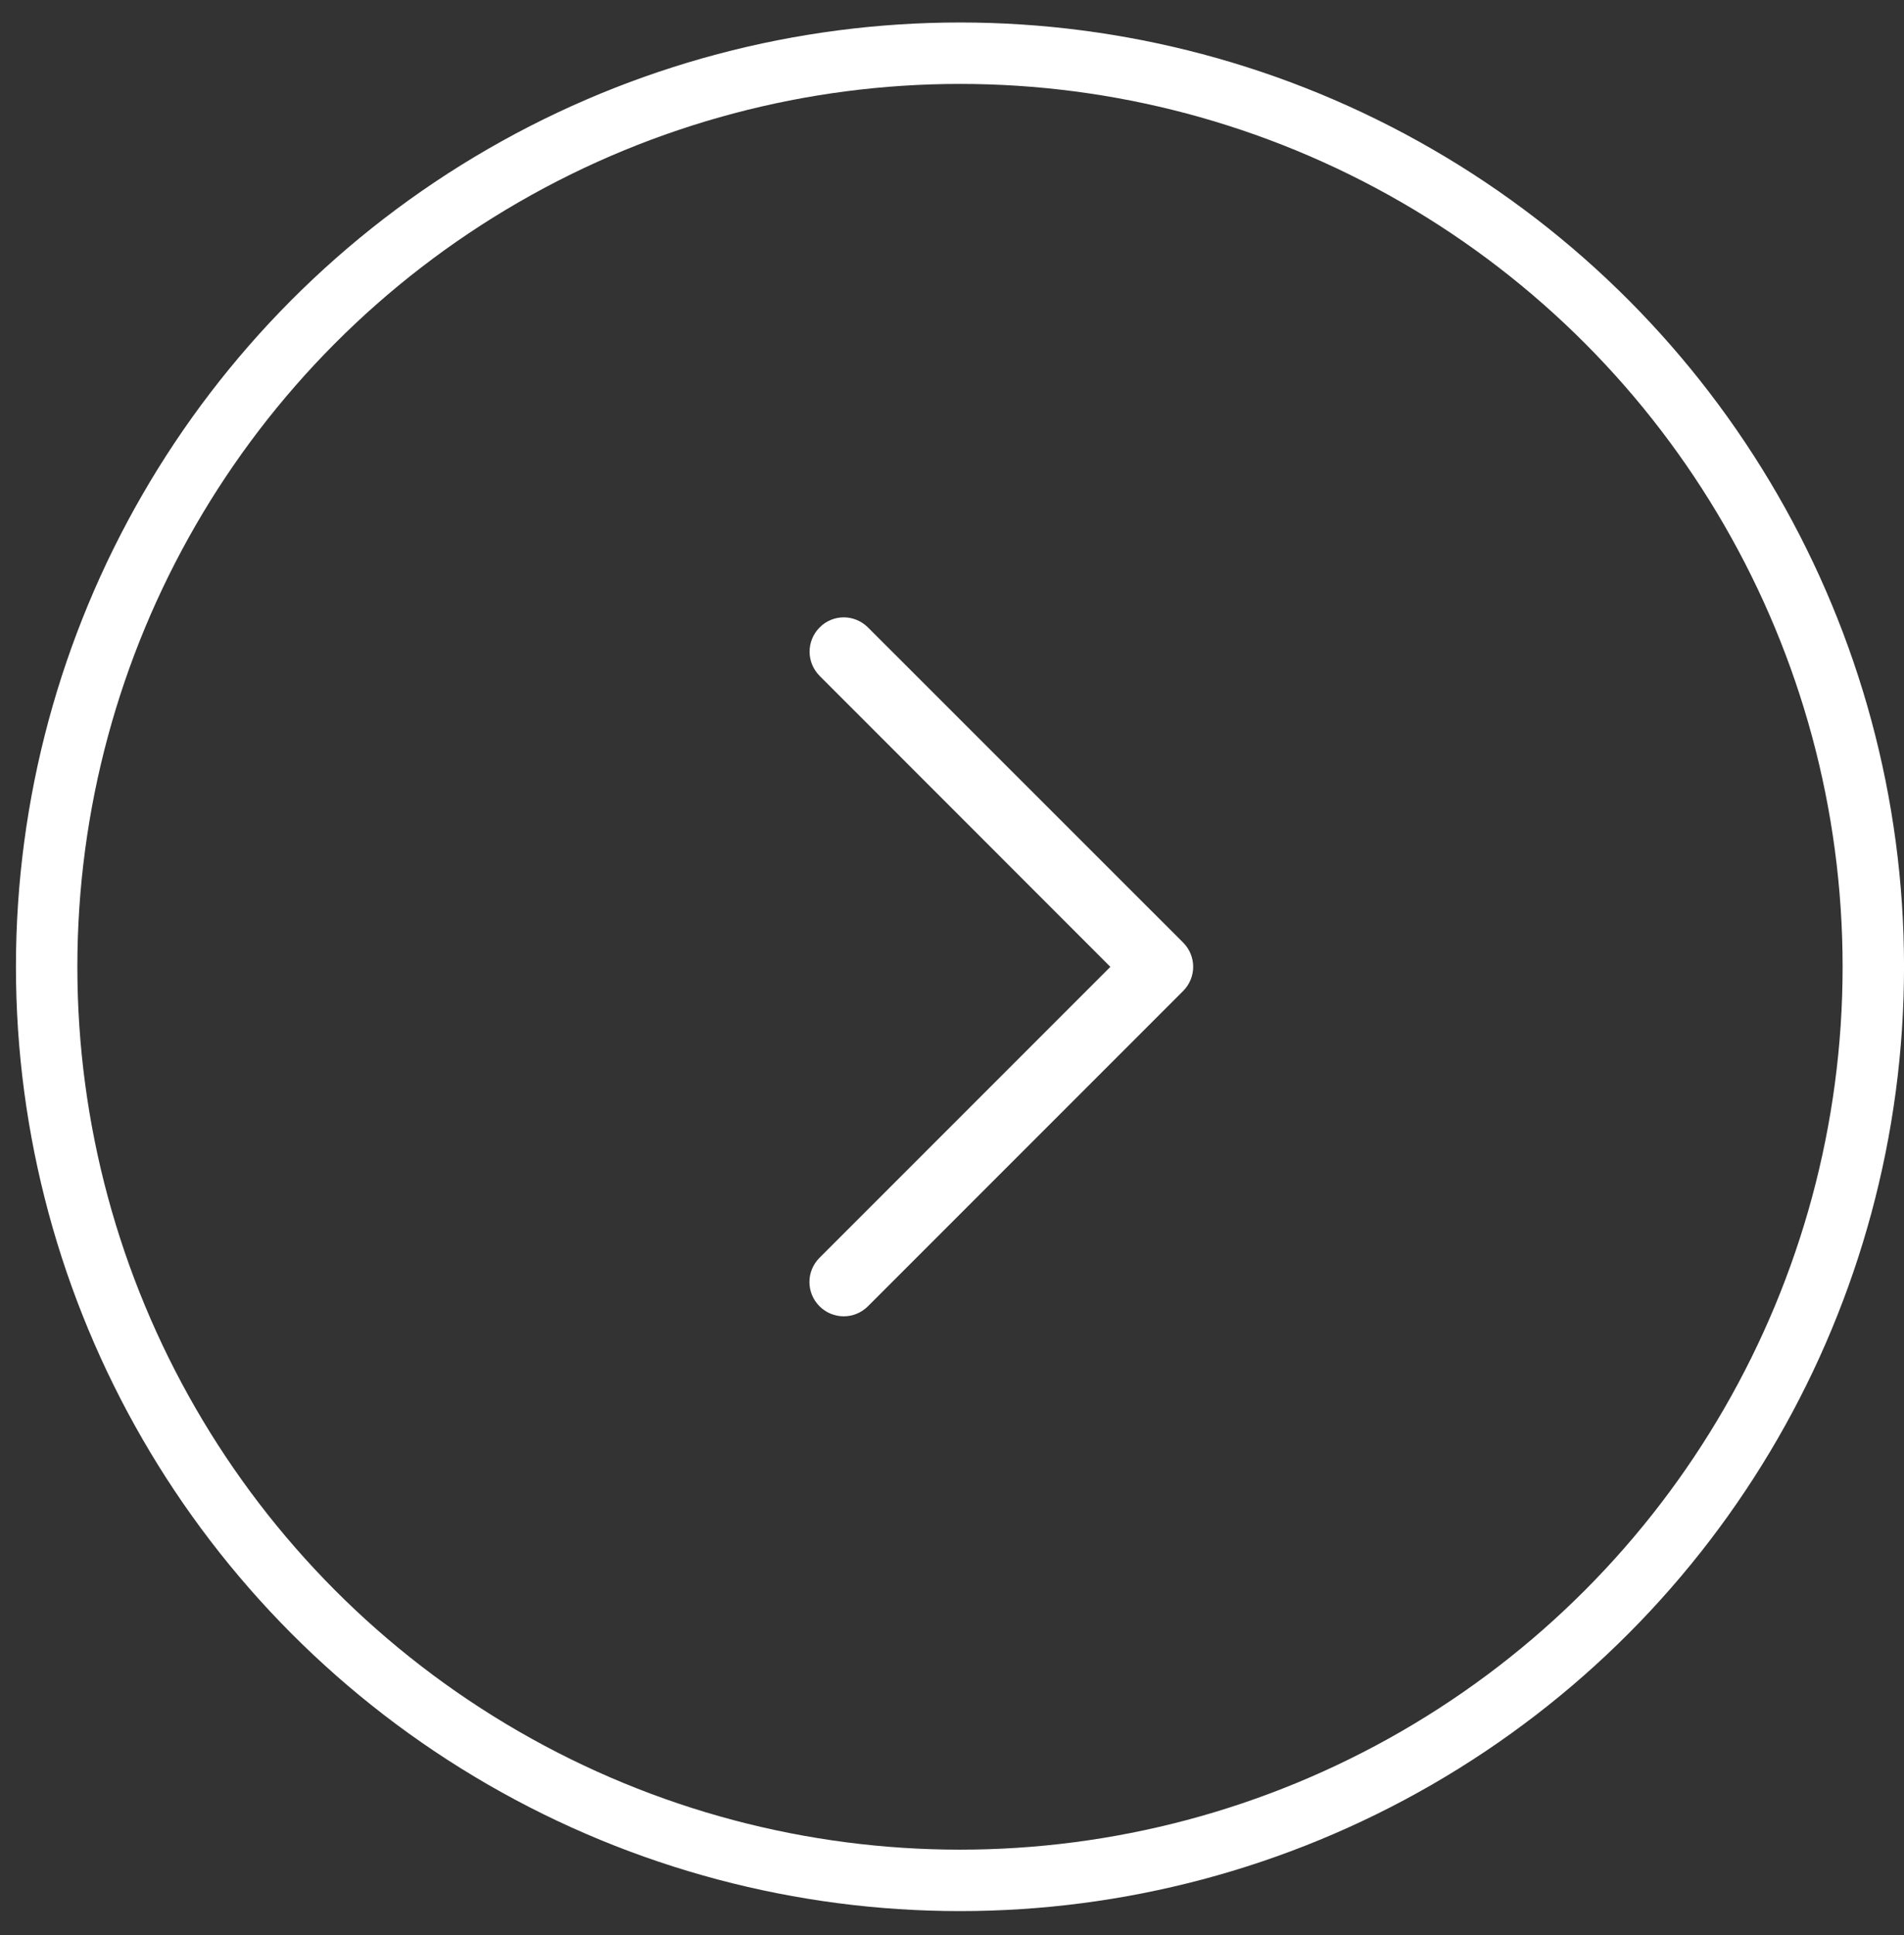 <svg width="62" height="63" viewBox="0 0 62 63" fill="none" xmlns="http://www.w3.org/2000/svg">
<rect x="0" y="0" width="62" height="63" fill="#333333" stroke="none"/>
<path d="M36.864 31.475L27.039 41.3C26.797 41.541 26.797 41.929 27.039 42.17C27.281 42.412 27.668 42.412 27.91 42.17L38.172 31.908C38.414 31.666 38.414 31.279 38.172 31.037L27.91 20.779C27.791 20.661 27.632 20.597 27.477 20.597C27.322 20.597 27.162 20.656 27.044 20.779C26.802 21.021 26.802 21.408 27.044 21.65L36.864 31.475Z" fill="white" stroke="white"/>
<circle cx="31.26" cy="31.473" r="29.741" stroke="white" stroke-width="2"/>
</svg>

